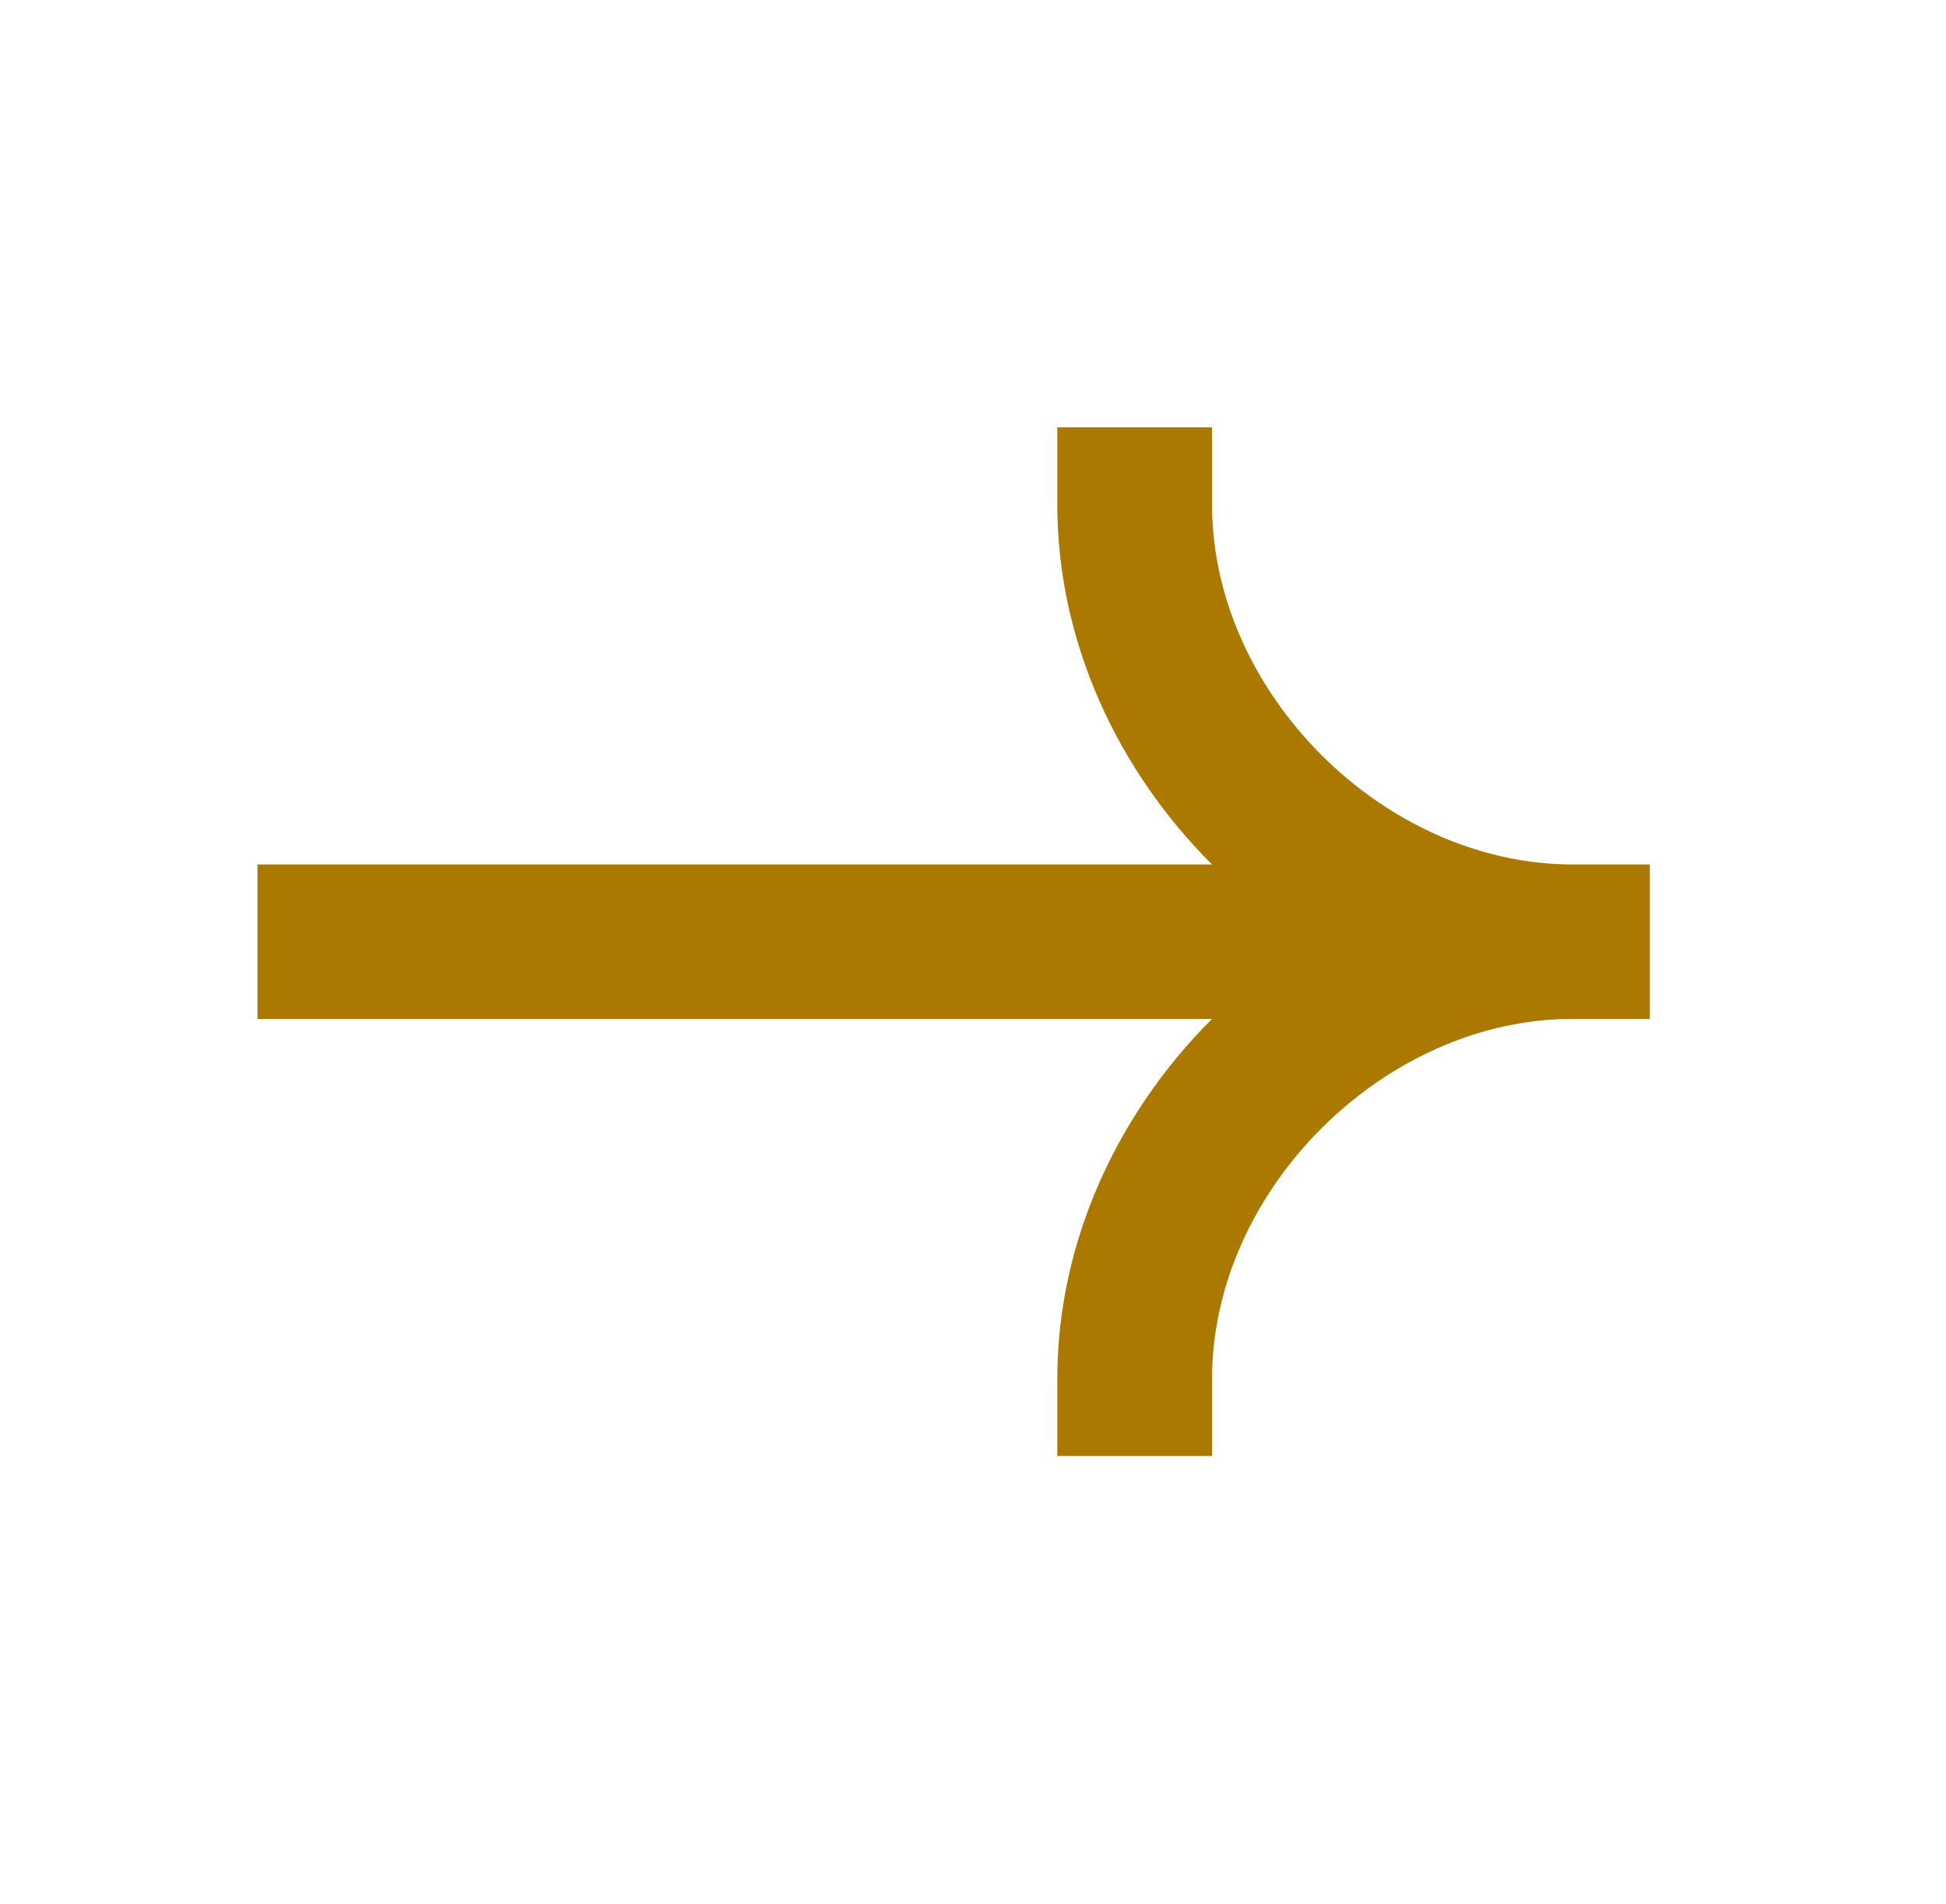 <svg width="46" height="45" viewBox="0 0 46 45" fill="none" xmlns="http://www.w3.org/2000/svg">
<path fill-rule="evenodd" clip-rule="evenodd" d="M37.172 20.434C32.714 20.434 28.651 16.38 28.651 11.928V10.102H24.993V11.928C24.993 15.166 26.416 18.204 28.649 20.434H6.086V24.085H28.649C26.416 26.316 24.993 29.353 24.993 32.591V34.417H28.651V32.591C28.651 28.139 32.714 24.085 37.172 24.085H39V20.434H37.172Z" fill="#AC7900"/>
</svg>
